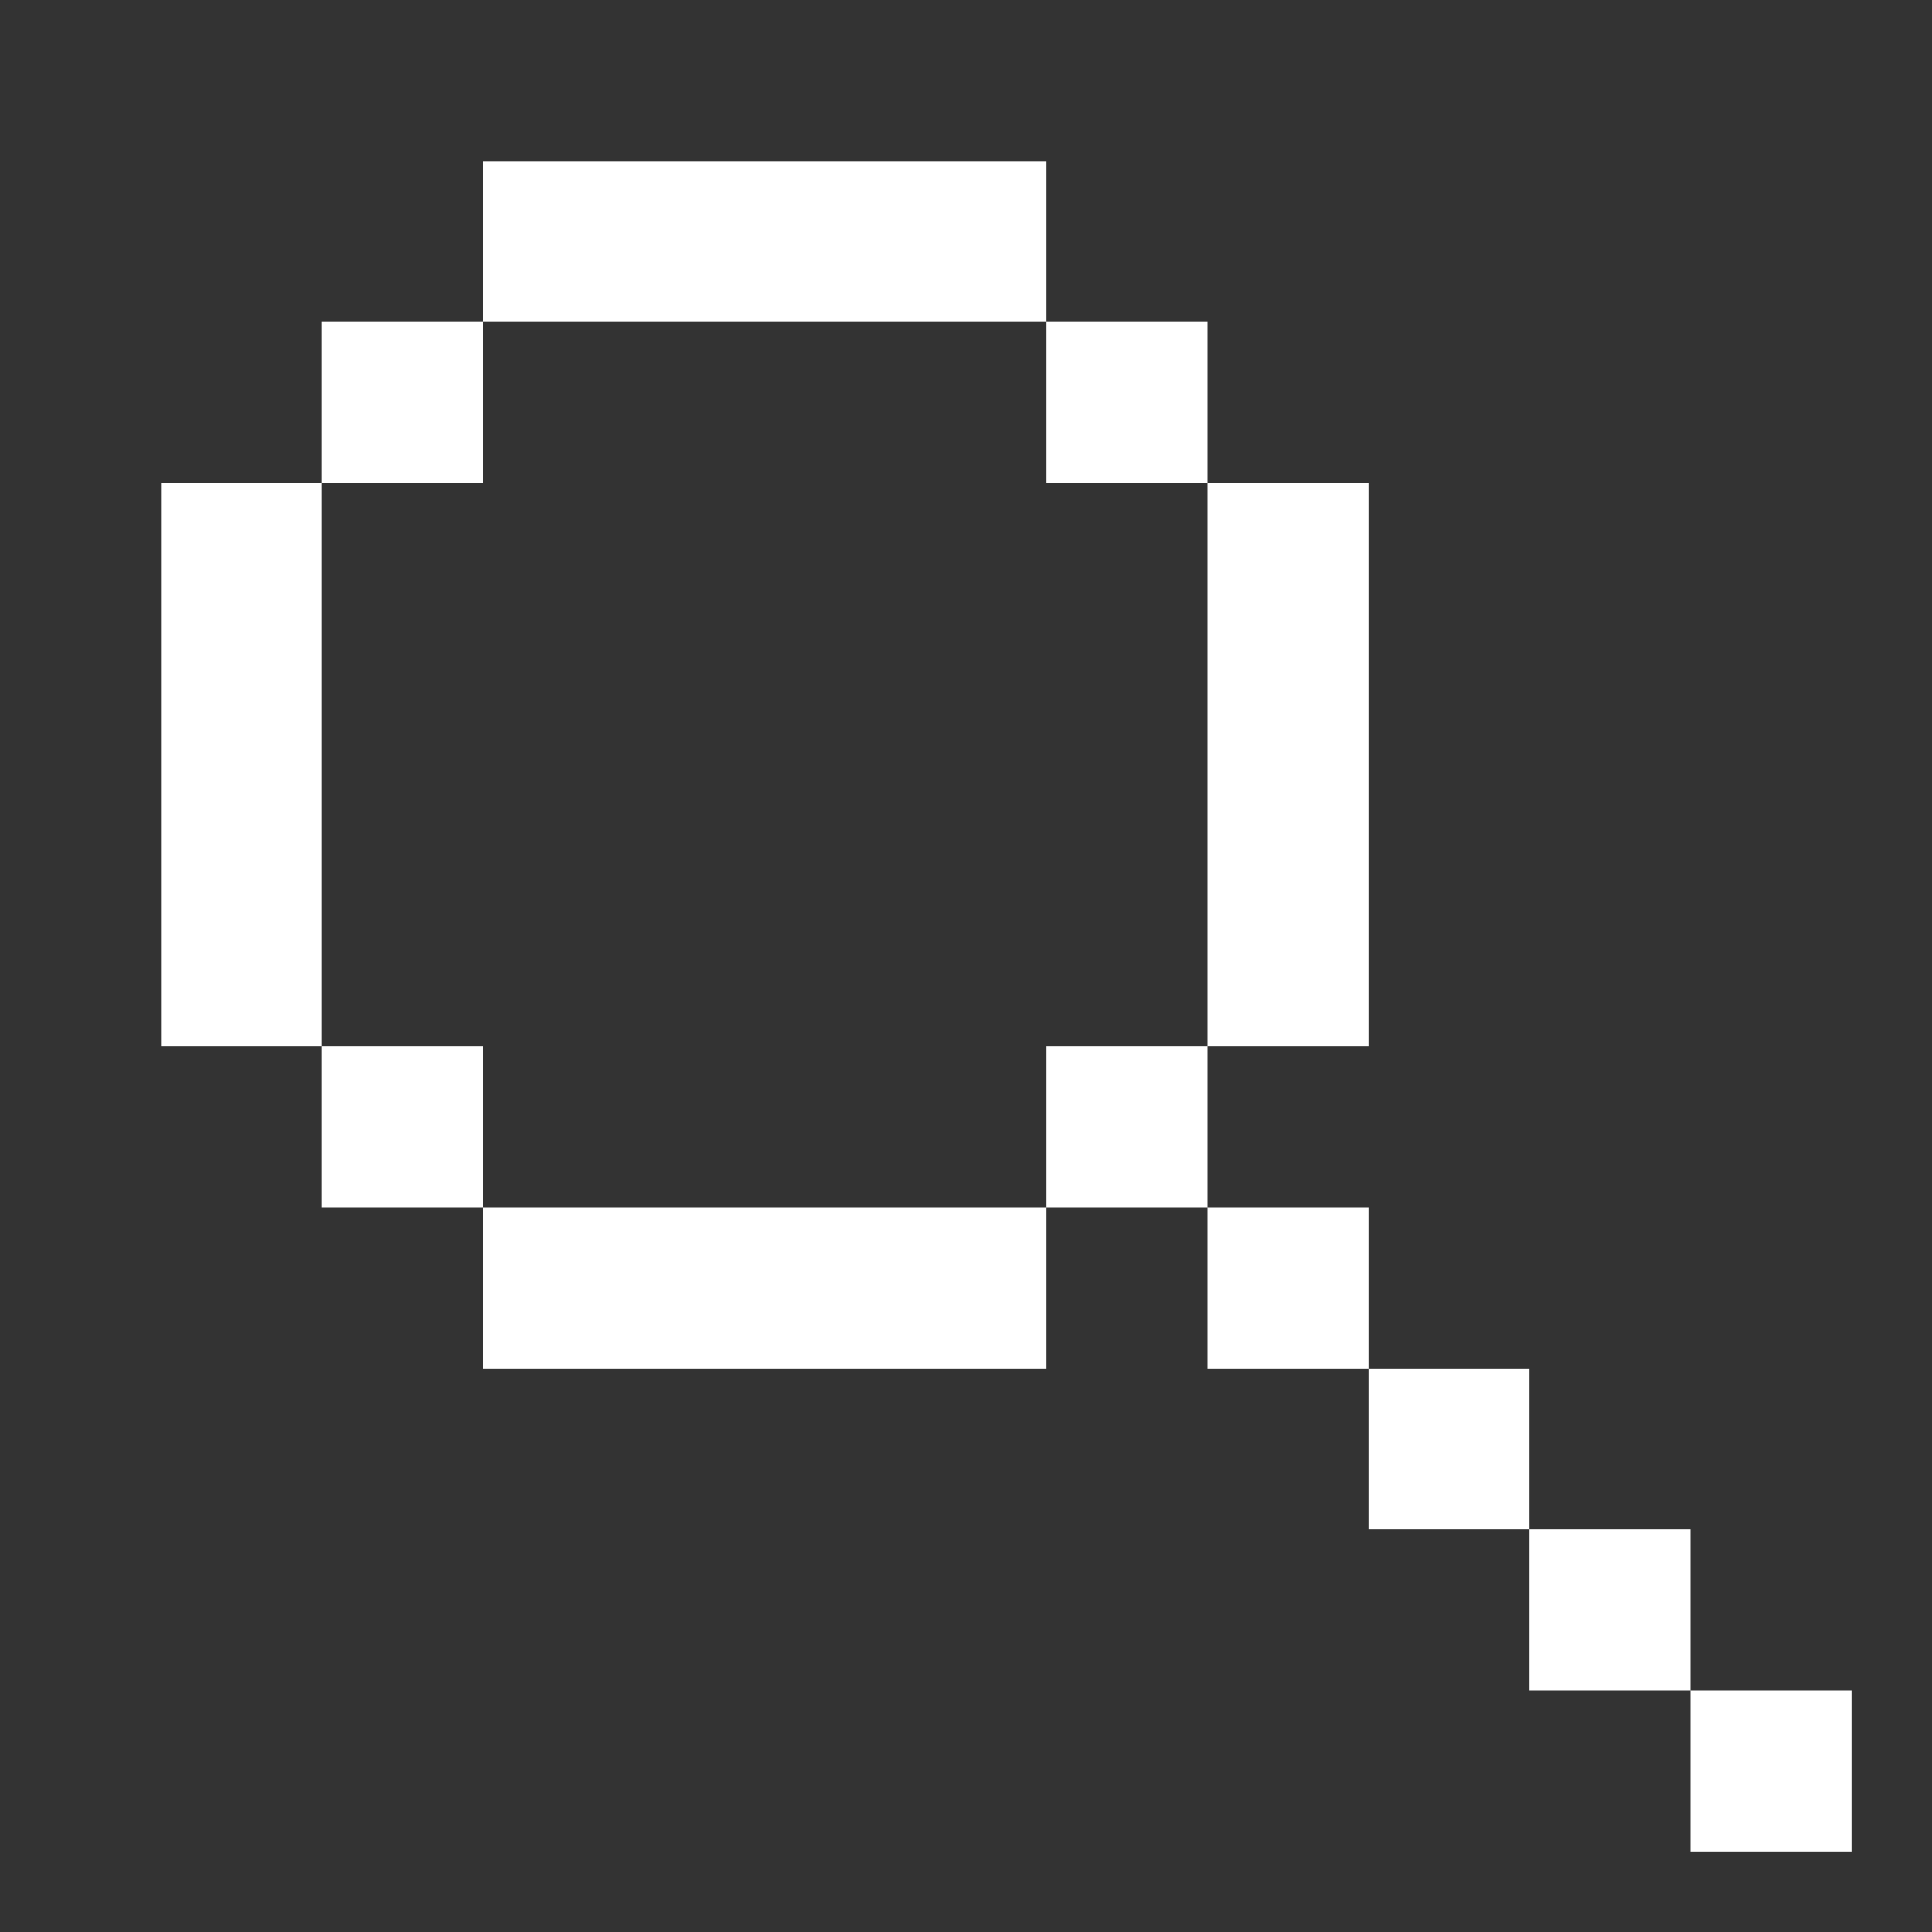 <svg xmlns:xlink="http://www.w3.org/1999/xlink" width="24" height="24" viewBox="0 0 24 24" fill="none" xmlns="http://www.w3.org/2000/svg">
                            <rect x="0" y="0" width="24" height="24" fill="#333333" stroke="none"/>
                            <path fill-rule="evenodd" clip-rule="evenodd" d="M13 2H6V4H4V6H2V13H4V15H6V17H13V15H15V17H17V19H19V21H21V23H23V21H21V19H19V17H17V15H15V13H17V6H15V4H13V2ZM13 4V6H15V13H13V15H6V13H4V6H6V4H13Z" fill="#FFFFFF"></path>
                        </svg>